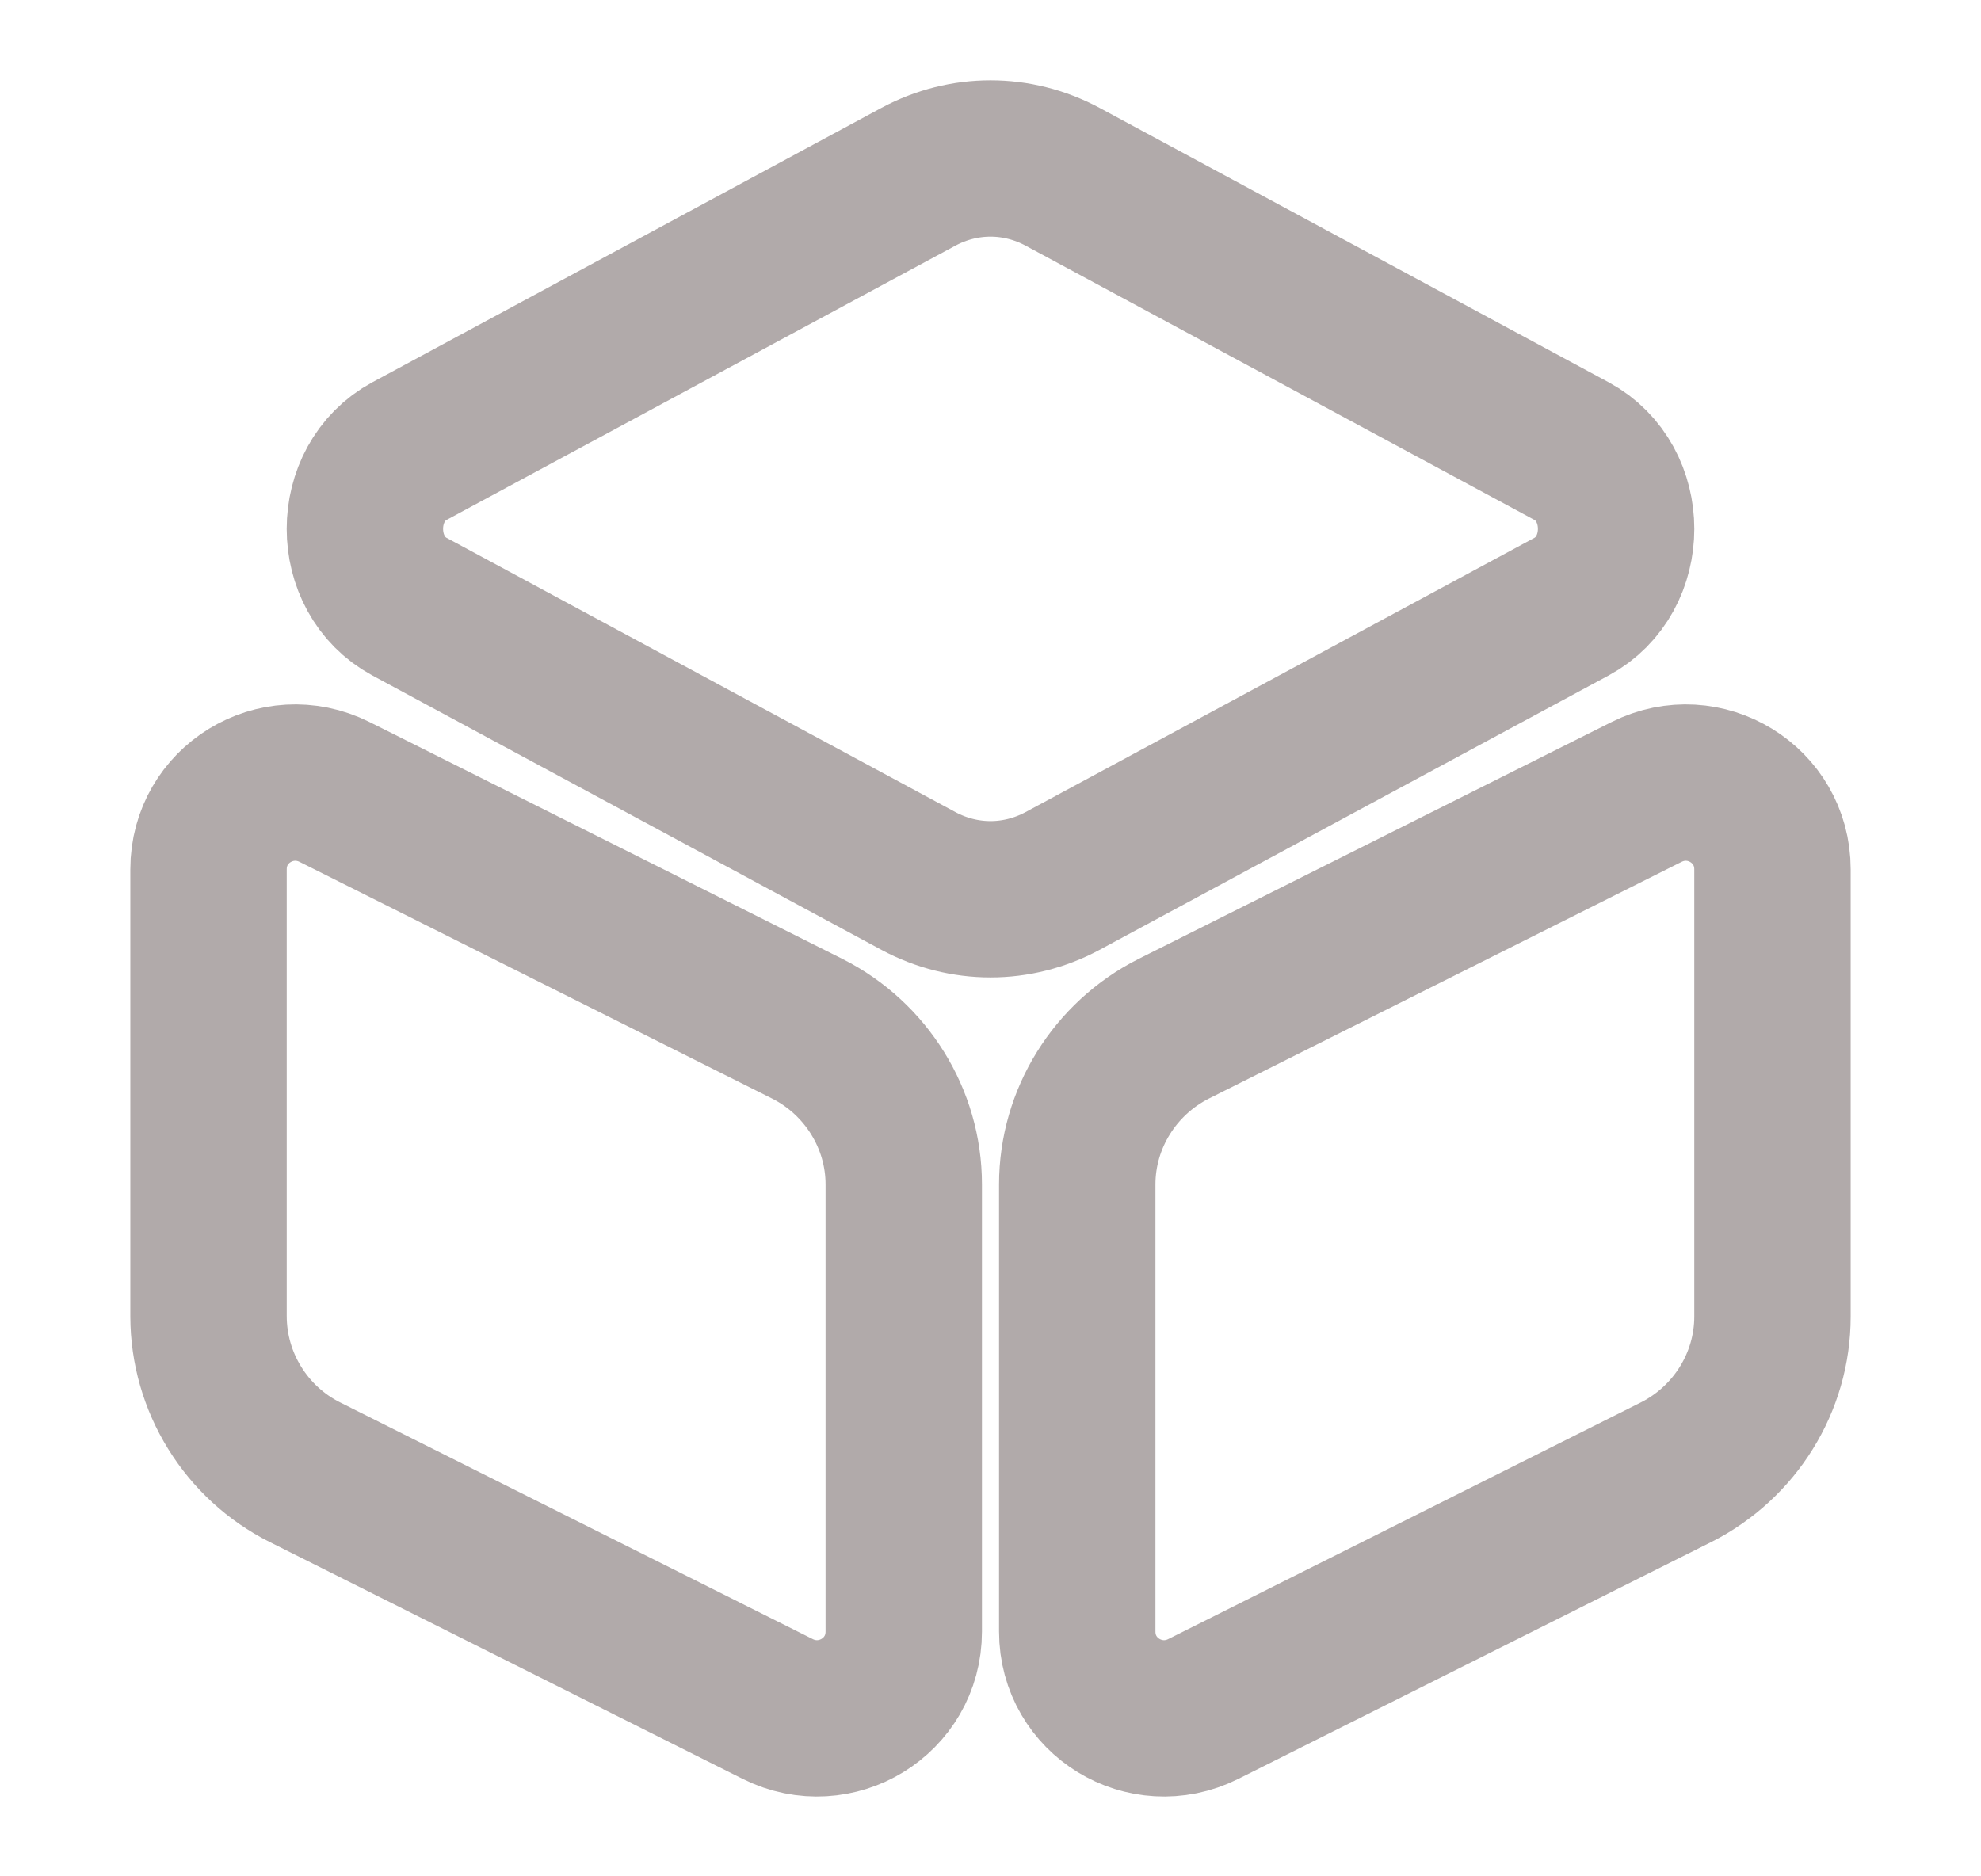<svg width="19" height="18" viewBox="0 0 19 18" fill="none" xmlns="http://www.w3.org/2000/svg">
<path d="M10.19 1.695L15.072 4.327C15.643 4.635 15.643 5.512 15.072 5.82L10.19 8.452C9.755 8.685 9.245 8.685 8.81 8.452L3.928 5.82C3.357 5.512 3.357 4.635 3.928 4.327L8.81 1.695C9.245 1.462 9.755 1.462 10.19 1.695ZM3.208 7.597L7.745 9.87C8.307 10.155 8.668 10.732 8.668 11.362V15.652C8.668 16.275 8.015 16.672 7.46 16.395L2.922 14.122C2.646 13.983 2.414 13.77 2.251 13.506C2.088 13.243 2.001 12.94 2 12.63V8.34C2 7.717 2.652 7.32 3.208 7.597V7.597ZM15.793 7.597L11.255 9.87C10.693 10.155 10.332 10.732 10.332 11.362V15.652C10.332 16.275 10.985 16.672 11.54 16.395L16.078 14.122C16.64 13.837 17 13.26 17 12.63V8.34C17 7.717 16.348 7.32 15.793 7.597Z" stroke="#B1AAAA" stroke-width="1.5" stroke-linecap="round" stroke-linejoin="round"/>
</svg>
